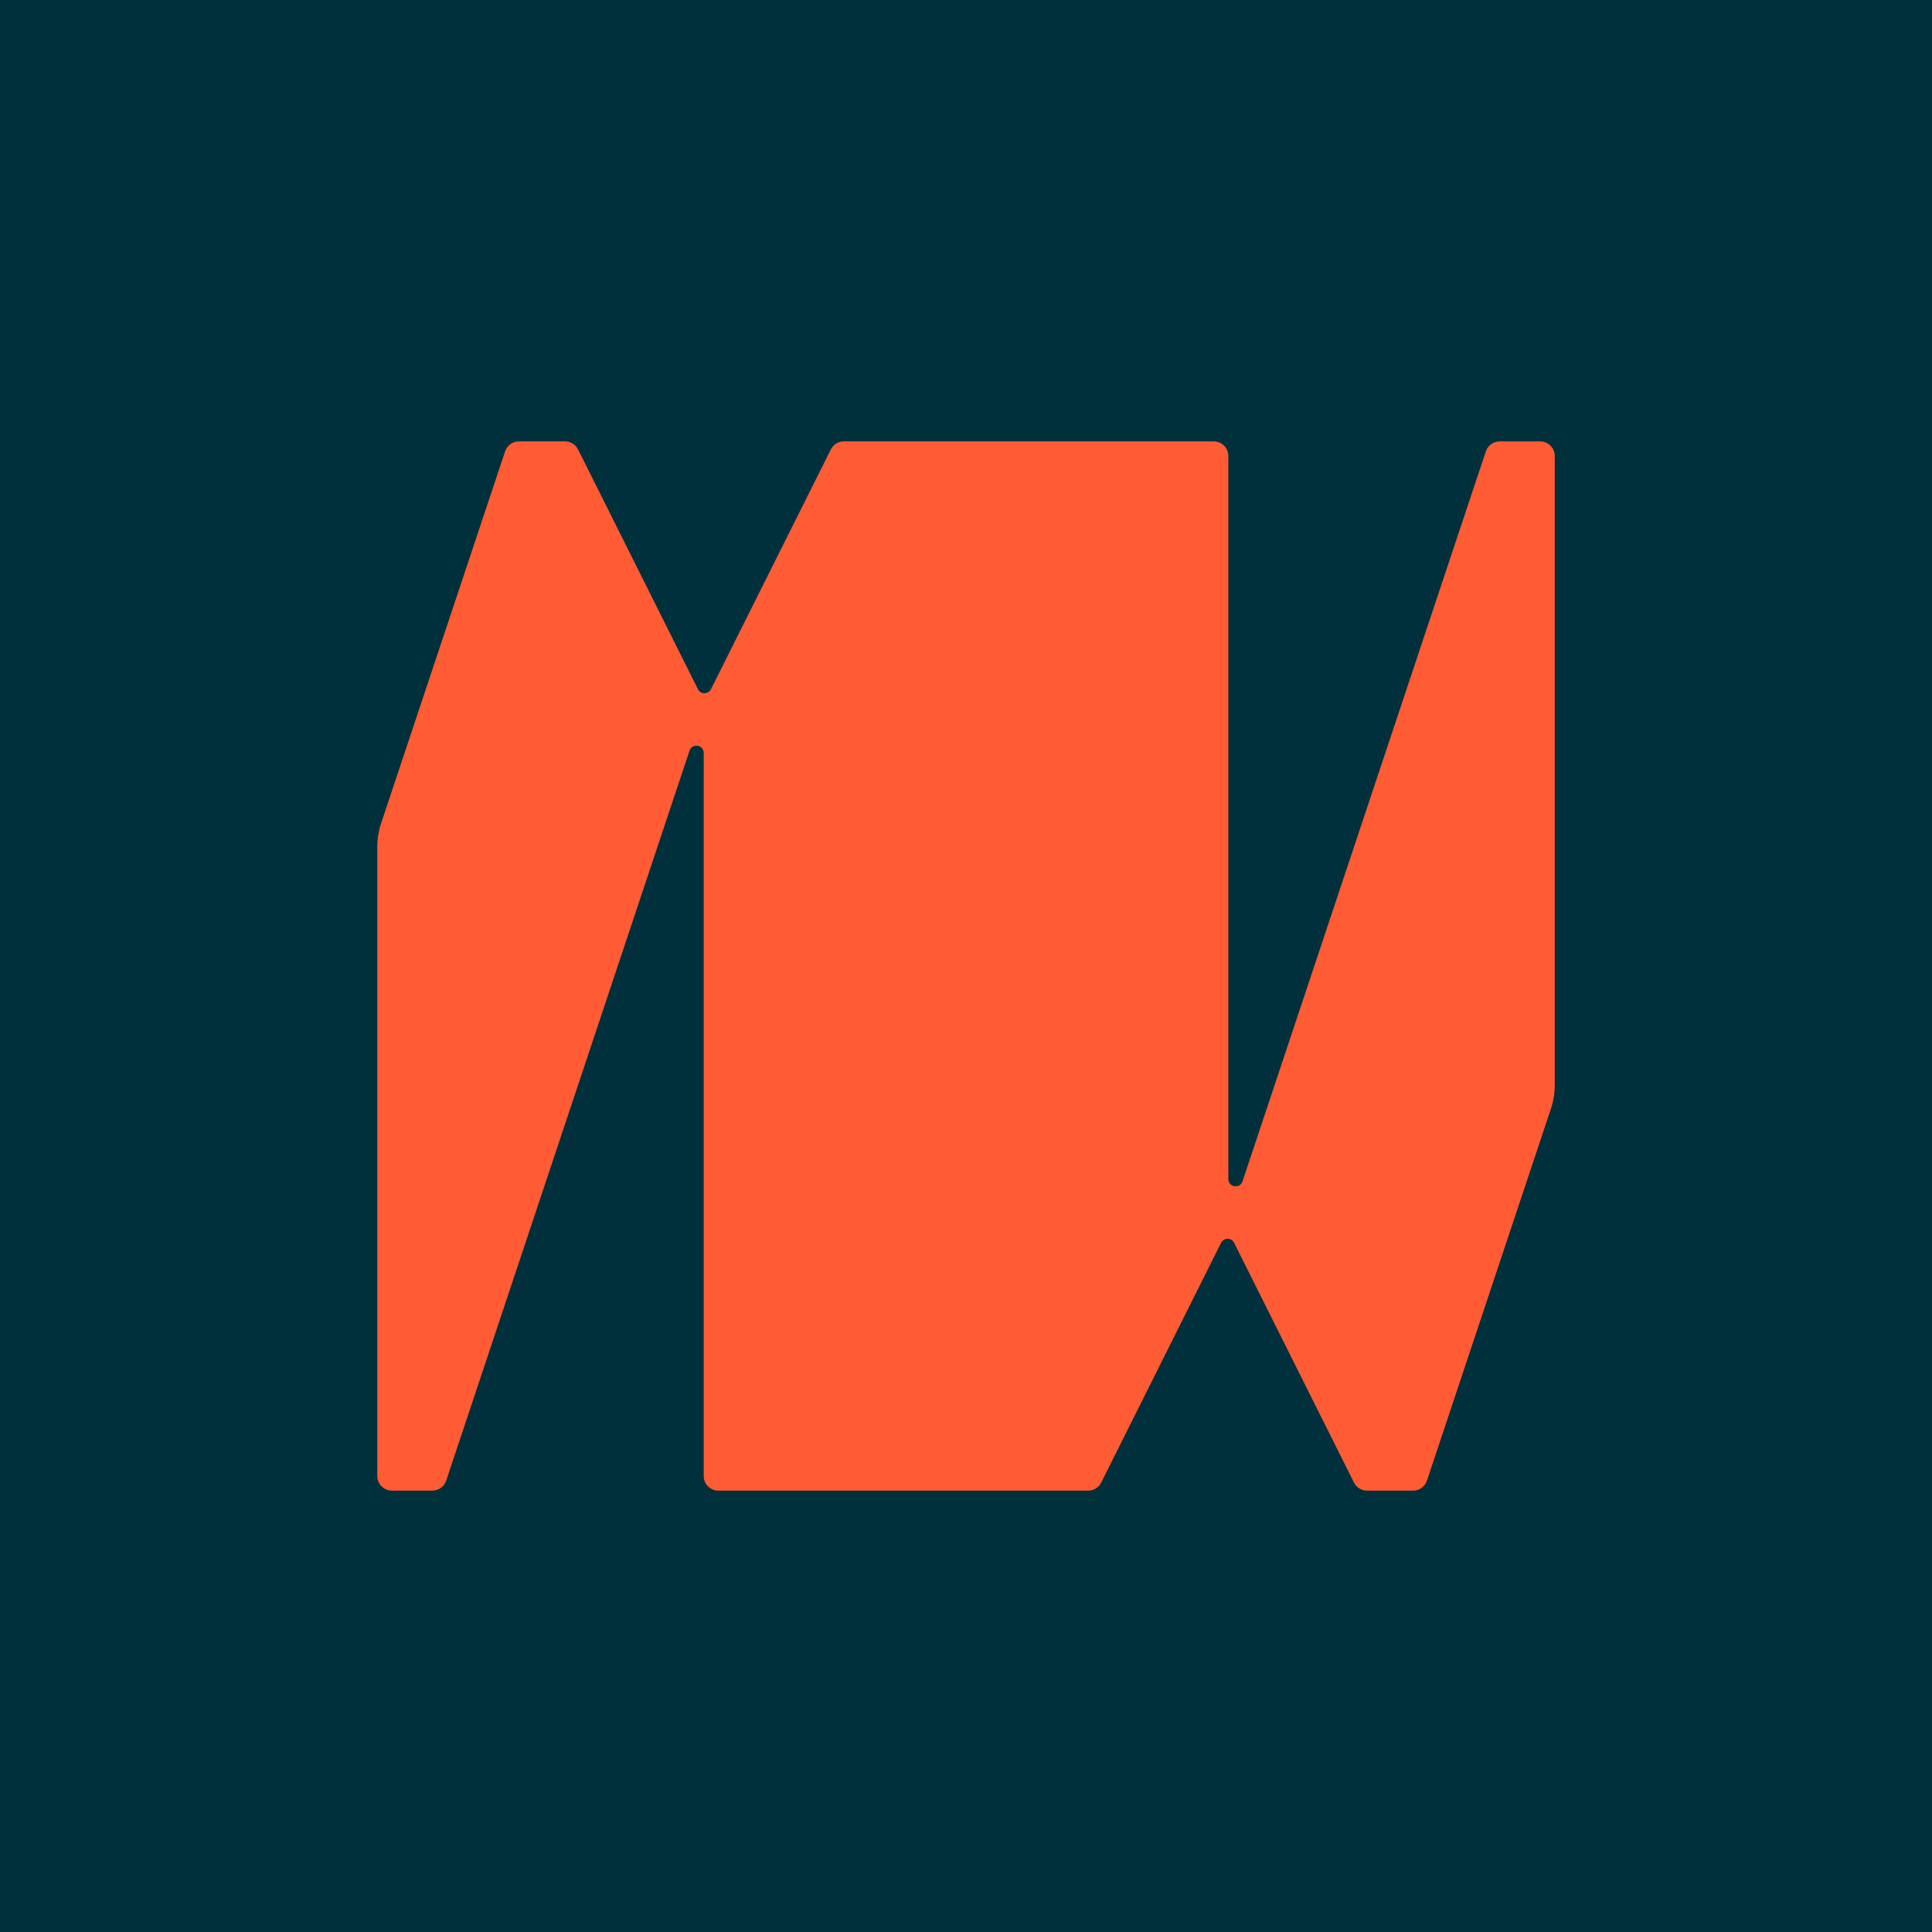 <?xml version="1.0" encoding="UTF-8"?>
<svg id="Layer_1" data-name="Layer 1" xmlns="http://www.w3.org/2000/svg" viewBox="0 0 1080 1080">
  <defs>
    <style>
      .cls-1 {
        fill: #ff5c35;
      }

      .cls-2 {
        fill: #00303c;
      }
    </style>
  </defs>
  <rect class="cls-2" width="1080" height="1080"/>
  <path class="cls-1" d="M212.99,460.41l69.37-208.1c1.11-3.33,4.22-5.57,7.73-5.57h25.75c3.09,0,5.91,1.74,7.29,4.5l67.01,134.03c1.5,3,5.78,3,7.29,0l67.01-134.03c1.38-2.76,4.2-4.5,7.29-4.5h206.76c4.5,0,8.15,3.65,8.15,8.15v404.2c0,4.62,6.47,5.67,7.94,1.29l136.02-408.06c1.11-3.33,4.22-5.57,7.73-5.57h22.64c4.5,0,8.15,3.65,8.15,8.15v351.82c0,4.38-.71,8.73-2.09,12.88l-69.37,208.1c-1.11,3.33-4.22,5.57-7.73,5.57h-25.75c-3.09,0-5.91-1.74-7.29-4.5l-67.01-134.03c-1.5-3-5.78-3-7.29,0l-67.01,134.03c-1.38,2.76-4.2,4.5-7.29,4.5h-206.76c-4.5,0-8.15-3.65-8.15-8.15v-404.2c0-4.62-6.48-5.67-7.94-1.29l-136.02,408.06c-1.11,3.33-4.22,5.57-7.73,5.57h-22.64c-4.5,0-8.15-3.65-8.15-8.15v-351.82c0-4.38.71-8.73,2.09-12.88"/>
</svg>